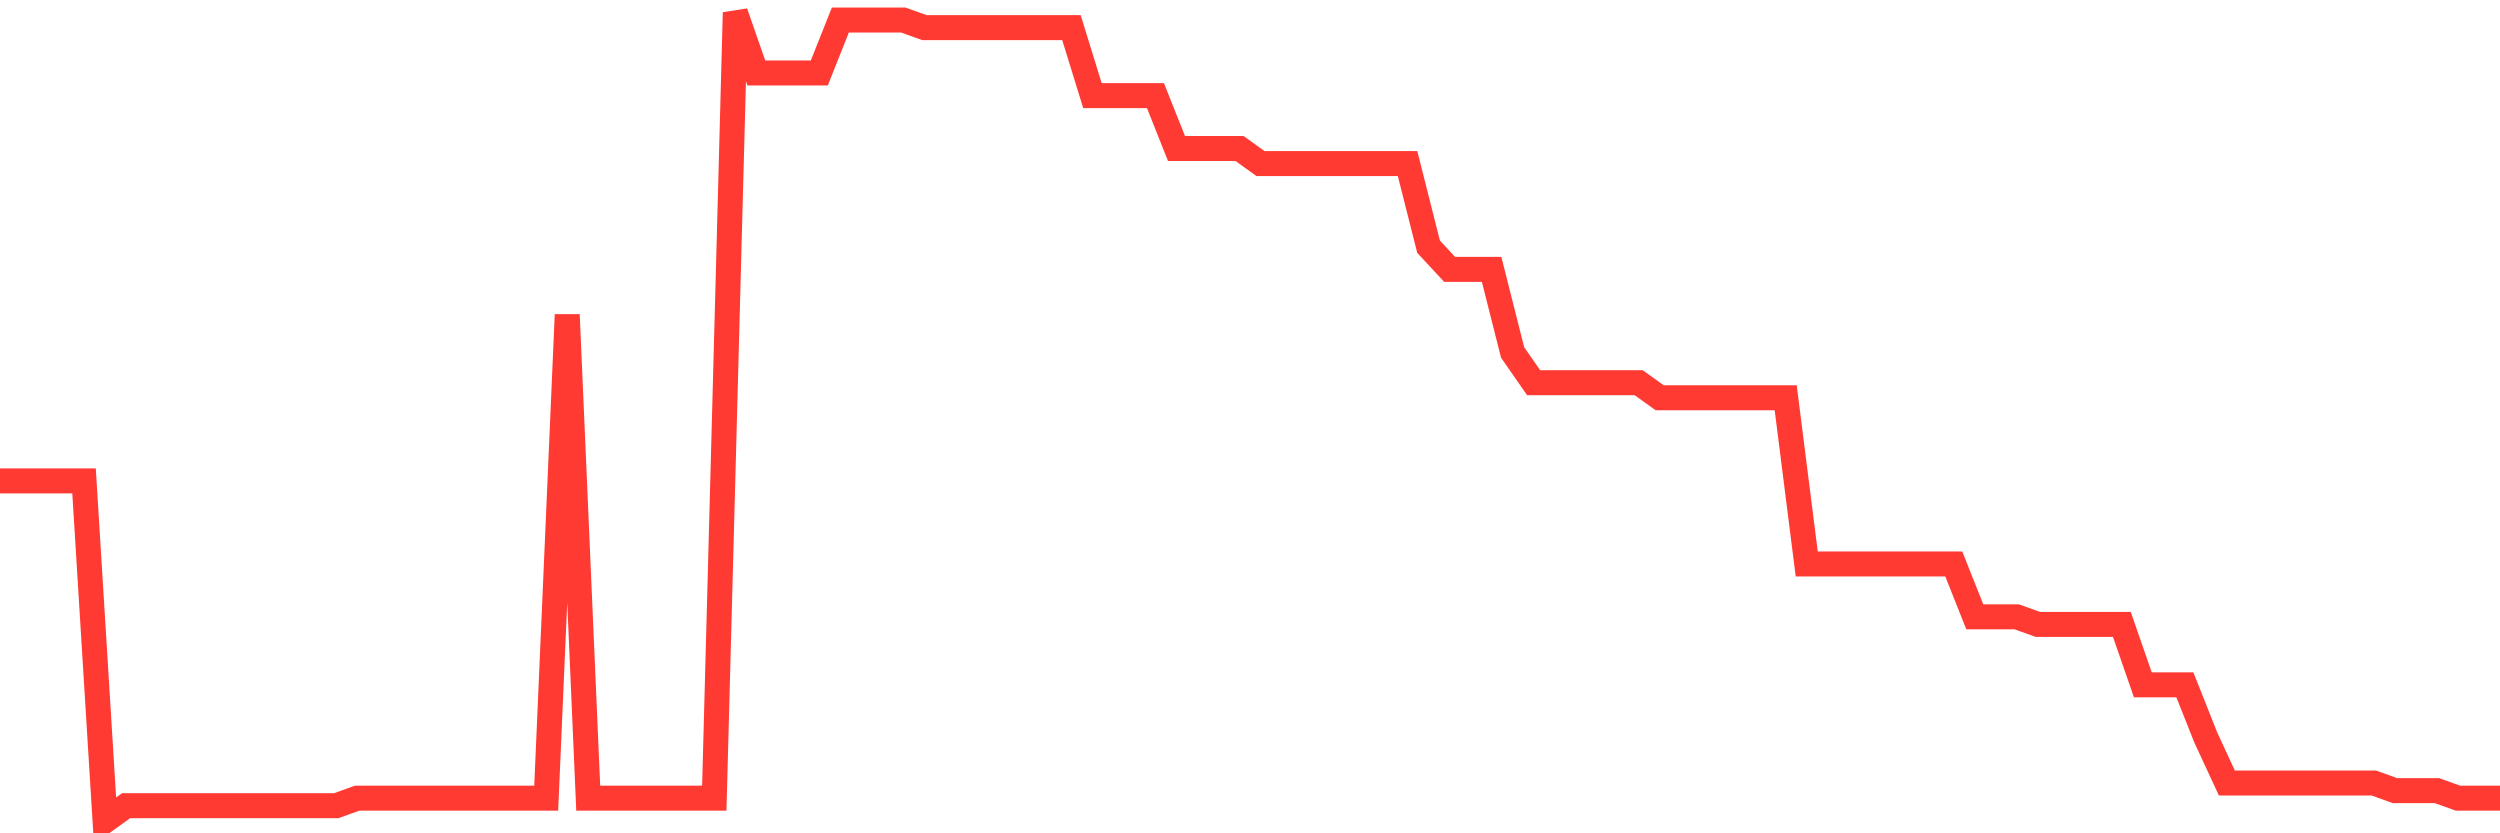 <svg
  xmlns="http://www.w3.org/2000/svg"
  xmlns:xlink="http://www.w3.org/1999/xlink"
  width="120"
  height="40"
  viewBox="0 0 120 40"
  preserveAspectRatio="none"
>
  <polyline
    points="0,23.082 1.008,23.082 2.017,23.082 3.025,23.082 4.034,23.082 5.042,39.4 6.05,38.675 7.059,38.675 8.067,38.675 9.076,38.675 10.084,38.675 11.092,38.675 12.101,38.675 13.109,38.675 14.118,38.675 15.126,38.675 16.134,38.675 17.143,38.312 18.151,38.312 19.16,38.312 20.168,38.312 21.176,38.312 22.185,38.312 23.193,38.312 24.202,38.312 25.21,38.312 26.218,38.312 27.227,15.105 28.235,38.312 29.244,38.312 30.252,38.312 31.261,38.312 32.269,38.312 33.277,38.312 34.286,38.312 35.294,0.6 36.303,3.501 37.311,3.501 38.319,3.501 39.328,3.501 40.336,0.963 41.345,0.963 42.353,0.963 43.361,0.963 44.37,1.325 45.378,1.325 46.387,1.325 47.395,1.325 48.403,1.325 49.412,1.325 50.42,1.325 51.429,1.325 52.437,4.589 53.445,4.589 54.454,4.589 55.462,4.589 56.471,7.127 57.479,7.127 58.487,7.127 59.496,7.127 60.504,7.852 61.513,7.852 62.521,7.852 63.529,7.852 64.538,7.852 65.546,7.852 66.555,7.852 67.563,7.852 68.571,11.841 69.58,12.929 70.588,12.929 71.597,12.929 72.605,16.918 73.613,18.368 74.622,18.368 75.63,18.368 76.639,18.368 77.647,18.368 78.655,18.368 79.664,19.093 80.672,19.093 81.681,19.093 82.689,19.093 83.697,19.093 84.706,19.093 85.714,19.093 86.723,27.071 87.731,27.071 88.739,27.071 89.748,27.071 90.756,27.071 91.765,27.071 92.773,27.071 93.782,27.071 94.79,29.609 95.798,29.609 96.807,29.609 97.815,29.972 98.824,29.972 99.832,29.972 100.84,29.972 101.849,29.972 102.857,32.873 103.866,32.873 104.874,32.873 105.882,35.411 106.891,37.587 107.899,37.587 108.908,37.587 109.916,37.587 110.924,37.587 111.933,37.587 112.941,37.587 113.95,37.587 114.958,37.95 115.966,37.95 116.975,37.95 117.983,38.312 118.992,38.312 120,38.312"
    fill="none"
    stroke="#ff3a33"
    stroke-width="1.2"
  >
  </polyline>
</svg>